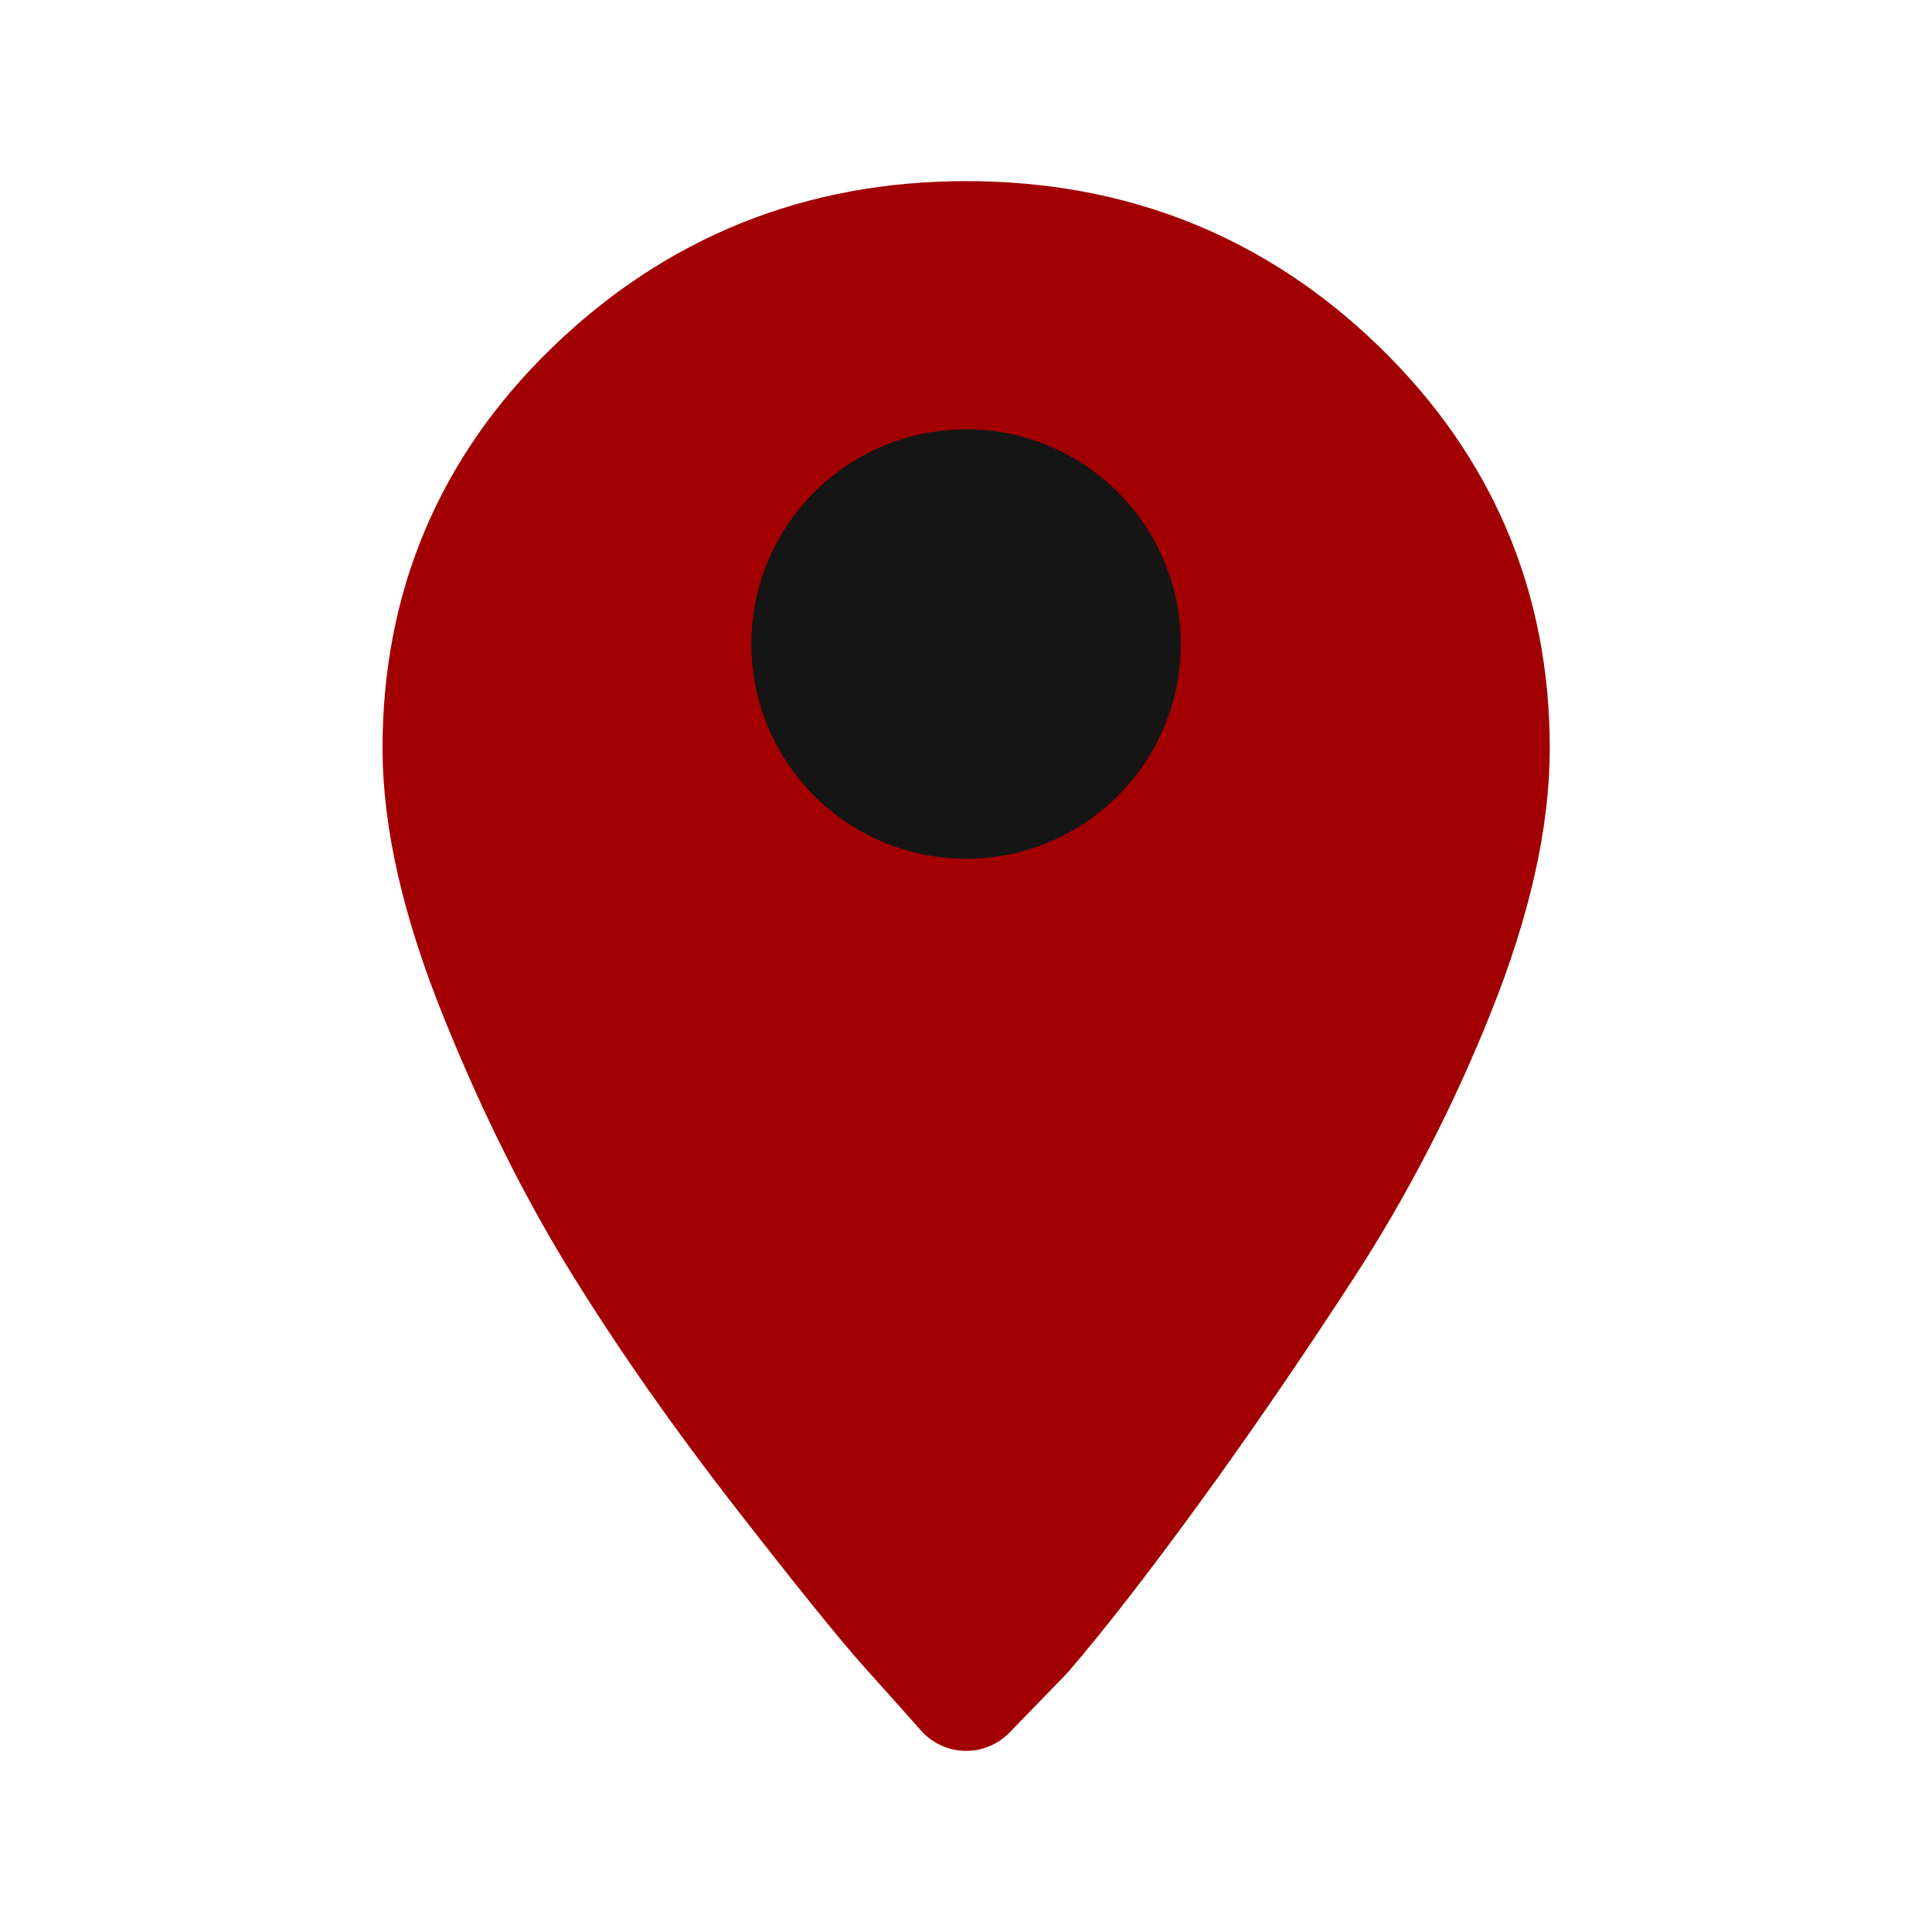 <?xml version="1.0" encoding="UTF-8"?> <svg xmlns="http://www.w3.org/2000/svg" width="32" height="32" viewBox="0 0 32 32" fill="none"><path fill-rule="evenodd" clip-rule="evenodd" d="M9.837 6.479C11.543 4.826 13.598 4 16.003 4C18.407 4 20.452 4.817 22.139 6.451C23.826 8.085 24.669 10.066 24.669 12.394C24.669 13.559 24.369 14.892 23.768 16.394C23.167 17.897 22.44 19.305 21.587 20.62C20.733 21.934 19.89 23.164 19.056 24.31C18.223 25.455 17.515 26.366 16.933 27.042L16.003 28C15.77 27.737 15.46 27.39 15.072 26.958C14.684 26.526 13.986 25.662 12.978 24.366C11.97 23.07 11.088 21.812 10.332 20.591C9.575 19.371 8.887 17.991 8.267 16.451C7.646 14.911 7.336 13.559 7.336 12.394C7.336 10.066 8.17 8.094 9.837 6.479Z" stroke="#A20000" stroke-width="2" stroke-linecap="round" stroke-linejoin="round"></path><path d="M24.888 13.333C24.888 17.188 19.939 25.055 16.444 27.111C15.488 27.673 15.223 26.222 14.221 26.222C12.881 26.222 13.02 24.747 11.999 23.796C9.468 21.438 7.555 15.943 7.555 12.444C7.555 7.535 11.78 4.444 16.444 4.444C21.107 4.444 24.888 8.424 24.888 13.333Z" fill="#A20000"></path><circle cx="16.001" cy="10.667" r="3.556" fill="#151515"></circle></svg> 